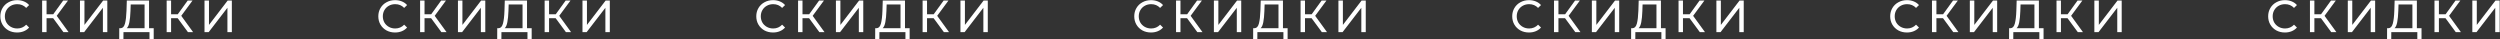<?xml version="1.0" encoding="UTF-8"?> <svg xmlns="http://www.w3.org/2000/svg" width="4979" height="78" viewBox="0 0 4979 78" fill="none"><rect x="0" y="0" width="4979" height="78" fill="#333333" stroke="none"/> <path d="M33.98 64.72C27.68 64.72 21.98 63.34 16.88 60.58C11.84 57.76 7.88 53.92 5 49.06C2.12 44.14 0.68 38.62 0.68 32.5C0.68 26.38 2.12 20.89 5 16.03C7.88 11.11 11.87 7.27 16.97 4.51C22.07 1.69 27.77 0.28 34.07 0.28C38.99 0.28 43.49 1.12 47.57 2.8C51.65 4.42 55.13 6.85 58.01 10.09L52.16 15.76C47.42 10.78 41.51 8.29 34.43 8.29C29.75 8.29 25.52 9.34 21.74 11.44C17.96 13.54 14.99 16.45 12.83 20.17C10.73 23.83 9.68 27.94 9.68 32.5C9.68 37.06 10.73 41.2 12.83 44.92C14.99 48.58 17.96 51.46 21.74 53.56C25.52 55.66 29.75 56.71 34.43 56.71C41.45 56.71 47.36 54.19 52.16 49.15L58.01 54.82C55.13 58.06 51.62 60.52 47.48 62.2C43.4 63.88 38.9 64.72 33.98 64.72Z" fill="white"></path> <path d="M105.87 36.28H92.73V64H83.91V1H92.73V28.36H106.05L125.85 1H135.48L112.98 31.51L136.56 64H126.3L105.87 36.28Z" fill="white"></path> <path d="M159.285 1H168.195V49.6L205.455 1H213.735V64H204.915V15.49L167.565 64H159.285V1Z" fill="white"></path> <path d="M306.115 56.17V77.77H297.745V64H245.905L245.815 77.77H237.445L237.535 56.17H240.595C244.555 55.93 247.345 52.81 248.965 46.81C250.585 40.75 251.575 32.23 251.935 21.25L252.565 1H296.845V56.17H306.115ZM259.855 22.06C259.555 30.94 258.835 38.29 257.695 44.11C256.615 49.93 254.845 53.95 252.385 56.17H287.935V8.83H260.305L259.855 22.06Z" fill="white"></path> <path d="M353.879 36.28H340.739V64H331.919V1H340.739V28.36H354.059L373.859 1H383.489L360.989 31.51L384.569 64H374.309L353.879 36.28Z" fill="white"></path> <path d="M407.294 1H416.204V49.6L453.464 1H461.744V64H452.924V15.49L415.574 64H407.294V1Z" fill="white"></path> <path d="M786.746 64.72C780.446 64.72 774.746 63.34 769.646 60.58C764.606 57.76 760.646 53.92 757.766 49.06C754.886 44.14 753.446 38.62 753.446 32.5C753.446 26.38 754.886 20.89 757.766 16.03C760.646 11.11 764.636 7.27 769.736 4.51C774.836 1.69 780.536 0.28 786.836 0.28C791.756 0.28 796.256 1.12 800.336 2.8C804.416 4.42 807.896 6.85 810.776 10.09L804.926 15.76C800.186 10.78 794.276 8.29 787.196 8.29C782.516 8.29 778.286 9.34 774.506 11.44C770.726 13.54 767.756 16.45 765.596 20.17C763.496 23.83 762.446 27.94 762.446 32.5C762.446 37.06 763.496 41.2 765.596 44.92C767.756 48.58 770.726 51.46 774.506 53.56C778.286 55.66 782.516 56.71 787.196 56.71C794.216 56.71 800.126 54.19 804.926 49.15L810.776 54.82C807.896 58.06 804.386 60.52 800.246 62.2C796.166 63.88 791.666 64.72 786.746 64.72Z" fill="white"></path> <path d="M858.635 36.28H845.495V64H836.675V1H845.495V28.36H858.815L878.615 1H888.245L865.745 31.51L889.325 64H879.065L858.635 36.28Z" fill="white"></path> <path d="M912.05 1H920.96V49.6L958.22 1H966.5V64H957.68V15.49L920.33 64H912.05V1Z" fill="white"></path> <path d="M1058.88 56.17V77.77H1050.51V64H998.671L998.581 77.77H990.211L990.301 56.17H993.361C997.321 55.93 1000.11 52.81 1001.73 46.81C1003.35 40.75 1004.34 32.23 1004.7 21.25L1005.33 1H1049.61V56.17H1058.88ZM1012.62 22.06C1012.32 30.94 1011.6 38.29 1010.46 44.11C1009.38 49.93 1007.61 53.95 1005.15 56.17H1040.7V8.83H1013.07L1012.62 22.06Z" fill="white"></path> <path d="M1106.65 36.28H1093.51V64H1084.69V1H1093.51V28.36H1106.83L1126.62 1H1136.26L1113.76 31.51L1137.34 64H1127.08L1106.65 36.28Z" fill="white"></path> <path d="M1160.06 1H1168.97V49.6L1206.23 1H1214.51V64H1205.69V15.49L1168.34 64H1160.06V1Z" fill="white"></path> <path d="M1539.51 64.72C1533.21 64.72 1527.51 63.34 1522.41 60.58C1517.37 57.76 1513.41 53.92 1510.53 49.06C1507.65 44.14 1506.21 38.62 1506.21 32.5C1506.21 26.38 1507.65 20.89 1510.53 16.03C1513.41 11.11 1517.4 7.27 1522.5 4.51C1527.6 1.69 1533.3 0.28 1539.6 0.28C1544.52 0.28 1549.02 1.12 1553.1 2.8C1557.18 4.42 1560.66 6.85 1563.54 10.09L1557.69 15.76C1552.95 10.78 1547.04 8.29 1539.96 8.29C1535.28 8.29 1531.05 9.34 1527.27 11.44C1523.49 13.54 1520.52 16.45 1518.36 20.17C1516.26 23.83 1515.21 27.94 1515.21 32.5C1515.21 37.06 1516.26 41.2 1518.36 44.92C1520.52 48.58 1523.49 51.46 1527.27 53.56C1531.05 55.66 1535.28 56.71 1539.96 56.71C1546.98 56.71 1552.89 54.19 1557.69 49.15L1563.54 54.82C1560.66 58.06 1557.15 60.52 1553.01 62.2C1548.93 63.88 1544.43 64.72 1539.51 64.72Z" fill="white"></path> <path d="M1611.4 36.28H1598.26V64H1589.44V1H1598.26V28.36H1611.58L1631.38 1H1641.01L1618.51 31.51L1642.09 64H1631.83L1611.4 36.28Z" fill="white"></path> <path d="M1664.82 1H1673.73V49.6L1710.99 1H1719.27V64H1710.45V15.49L1673.1 64H1664.82V1Z" fill="white"></path> <path d="M1811.65 56.17V77.77H1803.28V64H1751.44L1751.35 77.77H1742.98L1743.07 56.17H1746.13C1750.09 55.93 1752.88 52.81 1754.5 46.81C1756.12 40.75 1757.11 32.23 1757.47 21.25L1758.1 1H1802.38V56.17H1811.65ZM1765.39 22.06C1765.09 30.94 1764.37 38.29 1763.23 44.11C1762.15 49.93 1760.38 53.95 1757.92 56.17H1793.47V8.83H1765.84L1765.39 22.06Z" fill="white"></path> <path d="M1859.41 36.28H1846.27V64H1837.45V1H1846.27V28.36H1859.59L1879.39 1H1889.02L1866.52 31.51L1890.1 64H1879.84L1859.41 36.28Z" fill="white"></path> <path d="M1912.83 1H1921.74V49.6L1959 1H1967.28V64H1958.46V15.49L1921.11 64H1912.83V1Z" fill="white"></path> <path d="M2292.28 64.72C2285.98 64.72 2280.28 63.34 2275.18 60.58C2270.14 57.76 2266.18 53.92 2263.3 49.06C2260.42 44.14 2258.98 38.62 2258.98 32.5C2258.98 26.38 2260.42 20.89 2263.3 16.03C2266.18 11.11 2270.17 7.27 2275.27 4.51C2280.37 1.69 2286.07 0.28 2292.37 0.28C2297.29 0.28 2301.79 1.12 2305.87 2.8C2309.95 4.42 2313.43 6.85 2316.31 10.09L2310.46 15.76C2305.72 10.78 2299.81 8.29 2292.73 8.29C2288.05 8.29 2283.82 9.34 2280.04 11.44C2276.26 13.54 2273.29 16.45 2271.13 20.17C2269.03 23.83 2267.98 27.94 2267.98 32.5C2267.98 37.06 2269.03 41.2 2271.13 44.92C2273.29 48.58 2276.26 51.46 2280.04 53.56C2283.82 55.66 2288.05 56.71 2292.73 56.71C2299.75 56.71 2305.66 54.19 2310.46 49.15L2316.31 54.82C2313.43 58.06 2309.92 60.52 2305.78 62.2C2301.7 63.88 2297.2 64.72 2292.28 64.72Z" fill="white"></path> <path d="M2364.17 36.28H2351.03V64H2342.21V1H2351.03V28.36H2364.35L2384.15 1H2393.78L2371.28 31.51L2394.86 64H2384.6L2364.17 36.28Z" fill="white"></path> <path d="M2417.58 1H2426.49V49.6L2463.75 1H2472.03V64H2463.21V15.49L2425.86 64H2417.58V1Z" fill="white"></path> <path d="M2564.41 56.17V77.77H2556.04V64H2504.2L2504.11 77.77H2495.74L2495.83 56.17H2498.89C2502.85 55.93 2505.64 52.81 2507.26 46.81C2508.88 40.75 2509.87 32.23 2510.23 21.25L2510.86 1H2555.14V56.17H2564.41ZM2518.15 22.06C2517.85 30.94 2517.13 38.29 2515.99 44.11C2514.91 49.93 2513.14 53.95 2510.68 56.17H2546.23V8.83H2518.6L2518.15 22.06Z" fill="white"></path> <path d="M2612.18 36.28H2599.04V64H2590.22V1H2599.04V28.36H2612.36L2632.16 1H2641.79L2619.29 31.51L2642.87 64H2632.61L2612.18 36.28Z" fill="white"></path> <path d="M2665.59 1H2674.5V49.6L2711.76 1H2720.04V64H2711.22V15.49L2673.87 64H2665.59V1Z" fill="white"></path> <path d="M3045.04 64.72C3038.74 64.72 3033.04 63.34 3027.94 60.58C3022.9 57.76 3018.94 53.92 3016.06 49.06C3013.18 44.14 3011.74 38.62 3011.74 32.5C3011.74 26.38 3013.18 20.89 3016.06 16.03C3018.94 11.11 3022.93 7.27 3028.03 4.51C3033.13 1.69 3038.83 0.28 3045.13 0.28C3050.05 0.28 3054.55 1.12 3058.63 2.8C3062.71 4.42 3066.19 6.85 3069.07 10.09L3063.22 15.76C3058.48 10.78 3052.57 8.29 3045.49 8.29C3040.81 8.29 3036.58 9.34 3032.8 11.44C3029.02 13.54 3026.05 16.45 3023.89 20.17C3021.79 23.83 3020.74 27.94 3020.74 32.5C3020.74 37.06 3021.79 41.2 3023.89 44.92C3026.05 48.58 3029.02 51.46 3032.8 53.56C3036.58 55.66 3040.81 56.71 3045.49 56.71C3052.51 56.71 3058.42 54.19 3063.22 49.15L3069.07 54.82C3066.19 58.06 3062.68 60.52 3058.54 62.2C3054.46 63.88 3049.96 64.72 3045.04 64.72Z" fill="white"></path> <path d="M3116.93 36.28H3103.79V64H3094.97V1H3103.79V28.36H3117.11L3136.91 1H3146.54L3124.04 31.51L3147.62 64H3137.36L3116.93 36.28Z" fill="white"></path> <path d="M3170.35 1H3179.26V49.6L3216.52 1H3224.8V64H3215.98V15.49L3178.63 64H3170.35V1Z" fill="white"></path> <path d="M3317.18 56.17V77.77H3308.81V64H3256.97L3256.88 77.77H3248.51L3248.6 56.17H3251.66C3255.62 55.93 3258.41 52.81 3260.03 46.81C3261.65 40.75 3262.64 32.23 3263 21.25L3263.63 1H3307.91V56.17H3317.18ZM3270.92 22.06C3270.62 30.94 3269.9 38.29 3268.76 44.11C3267.68 49.93 3265.91 53.95 3263.45 56.17H3299V8.83H3271.37L3270.92 22.06Z" fill="white"></path> <path d="M3364.94 36.28H3351.8V64H3342.98V1H3351.8V28.36H3365.12L3384.92 1H3394.55L3372.05 31.51L3395.63 64H3385.37L3364.94 36.28Z" fill="white"></path> <path d="M3418.36 1H3427.27V49.6L3464.53 1H3472.81V64H3463.99V15.49L3426.64 64H3418.36V1Z" fill="white"></path> <path d="M3797.81 64.72C3791.51 64.72 3785.81 63.34 3780.71 60.58C3775.67 57.76 3771.71 53.92 3768.83 49.06C3765.95 44.14 3764.51 38.62 3764.51 32.5C3764.51 26.38 3765.95 20.89 3768.83 16.03C3771.71 11.11 3775.7 7.27 3780.8 4.51C3785.9 1.69 3791.6 0.28 3797.9 0.28C3802.82 0.28 3807.32 1.12 3811.4 2.8C3815.48 4.42 3818.96 6.85 3821.84 10.09L3815.99 15.76C3811.25 10.78 3805.34 8.29 3798.26 8.29C3793.58 8.29 3789.35 9.34 3785.57 11.44C3781.79 13.54 3778.82 16.45 3776.66 20.17C3774.56 23.83 3773.51 27.94 3773.51 32.5C3773.51 37.06 3774.56 41.2 3776.66 44.92C3778.82 48.58 3781.79 51.46 3785.57 53.56C3789.35 55.66 3793.58 56.71 3798.26 56.71C3805.28 56.71 3811.19 54.19 3815.99 49.15L3821.84 54.82C3818.96 58.06 3815.45 60.52 3811.31 62.2C3807.23 63.88 3802.73 64.72 3797.81 64.72Z" fill="white"></path> <path d="M3869.7 36.28H3856.56V64H3847.74V1H3856.56V28.36H3869.88L3889.68 1H3899.31L3876.81 31.51L3900.39 64H3890.13L3869.7 36.28Z" fill="white"></path> <path d="M3923.11 1H3932.02V49.6L3969.28 1H3977.56V64H3968.74V15.49L3931.39 64H3923.11V1Z" fill="white"></path> <path d="M4069.94 56.17V77.77H4061.57V64H4009.73L4009.64 77.77H4001.27L4001.36 56.17H4004.42C4008.38 55.93 4011.17 52.81 4012.79 46.81C4014.41 40.75 4015.4 32.23 4015.76 21.25L4016.39 1H4060.67V56.17H4069.94ZM4023.68 22.06C4023.38 30.94 4022.66 38.29 4021.52 44.11C4020.44 49.93 4018.67 53.95 4016.21 56.17H4051.76V8.83H4024.13L4023.68 22.06Z" fill="white"></path> <path d="M4117.71 36.28H4104.57V64H4095.75V1H4104.57V28.36H4117.89L4137.69 1H4147.32L4124.82 31.51L4148.4 64H4138.14L4117.71 36.28Z" fill="white"></path> <path d="M4171.12 1H4180.03V49.6L4217.29 1H4225.57V64H4216.75V15.49L4179.4 64H4171.12V1Z" fill="white"></path> <path d="M4550.57 64.72C4544.27 64.72 4538.57 63.34 4533.47 60.58C4528.43 57.76 4524.47 53.92 4521.59 49.06C4518.71 44.14 4517.27 38.62 4517.27 32.5C4517.27 26.38 4518.71 20.89 4521.59 16.03C4524.47 11.11 4528.46 7.27 4533.56 4.51C4538.66 1.69 4544.36 0.28 4550.66 0.28C4555.58 0.28 4560.08 1.12 4564.16 2.8C4568.24 4.42 4571.72 6.85 4574.6 10.09L4568.75 15.76C4564.01 10.78 4558.1 8.29 4551.02 8.29C4546.34 8.29 4542.11 9.34 4538.33 11.44C4534.55 13.54 4531.58 16.45 4529.42 20.17C4527.32 23.83 4526.27 27.94 4526.27 32.5C4526.27 37.06 4527.32 41.2 4529.42 44.92C4531.58 48.58 4534.55 51.46 4538.33 53.56C4542.11 55.66 4546.34 56.71 4551.02 56.71C4558.04 56.71 4563.95 54.19 4568.75 49.15L4574.6 54.82C4571.72 58.06 4568.21 60.52 4564.07 62.2C4559.99 63.88 4555.49 64.72 4550.57 64.72Z" fill="white"></path> <path d="M4622.46 36.28H4609.32V64H4600.5V1H4609.32V28.36H4622.64L4642.44 1H4652.07L4629.57 31.51L4653.15 64H4642.89L4622.46 36.28Z" fill="white"></path> <path d="M4675.88 1H4684.79V49.6L4722.05 1H4730.33V64H4721.51V15.49L4684.16 64H4675.88V1Z" fill="white"></path> <path d="M4822.71 56.17V77.77H4814.34V64H4762.5L4762.41 77.77H4754.04L4754.13 56.17H4757.19C4761.15 55.93 4763.94 52.81 4765.56 46.81C4767.18 40.75 4768.17 32.23 4768.53 21.25L4769.16 1H4813.44V56.17H4822.71ZM4776.45 22.06C4776.15 30.94 4775.43 38.29 4774.29 44.11C4773.21 49.93 4771.44 53.95 4768.98 56.17H4804.53V8.83H4776.9L4776.45 22.06Z" fill="white"></path> <path d="M4870.47 36.28H4857.33V64H4848.51V1H4857.33V28.36H4870.65L4890.45 1H4900.08L4877.58 31.51L4901.16 64H4890.9L4870.47 36.28Z" fill="white"></path> <path d="M4923.89 1H4932.8V49.6L4970.06 1H4978.34V64H4969.52V15.49L4932.17 64H4923.89V1Z" fill="white"></path> </svg> 